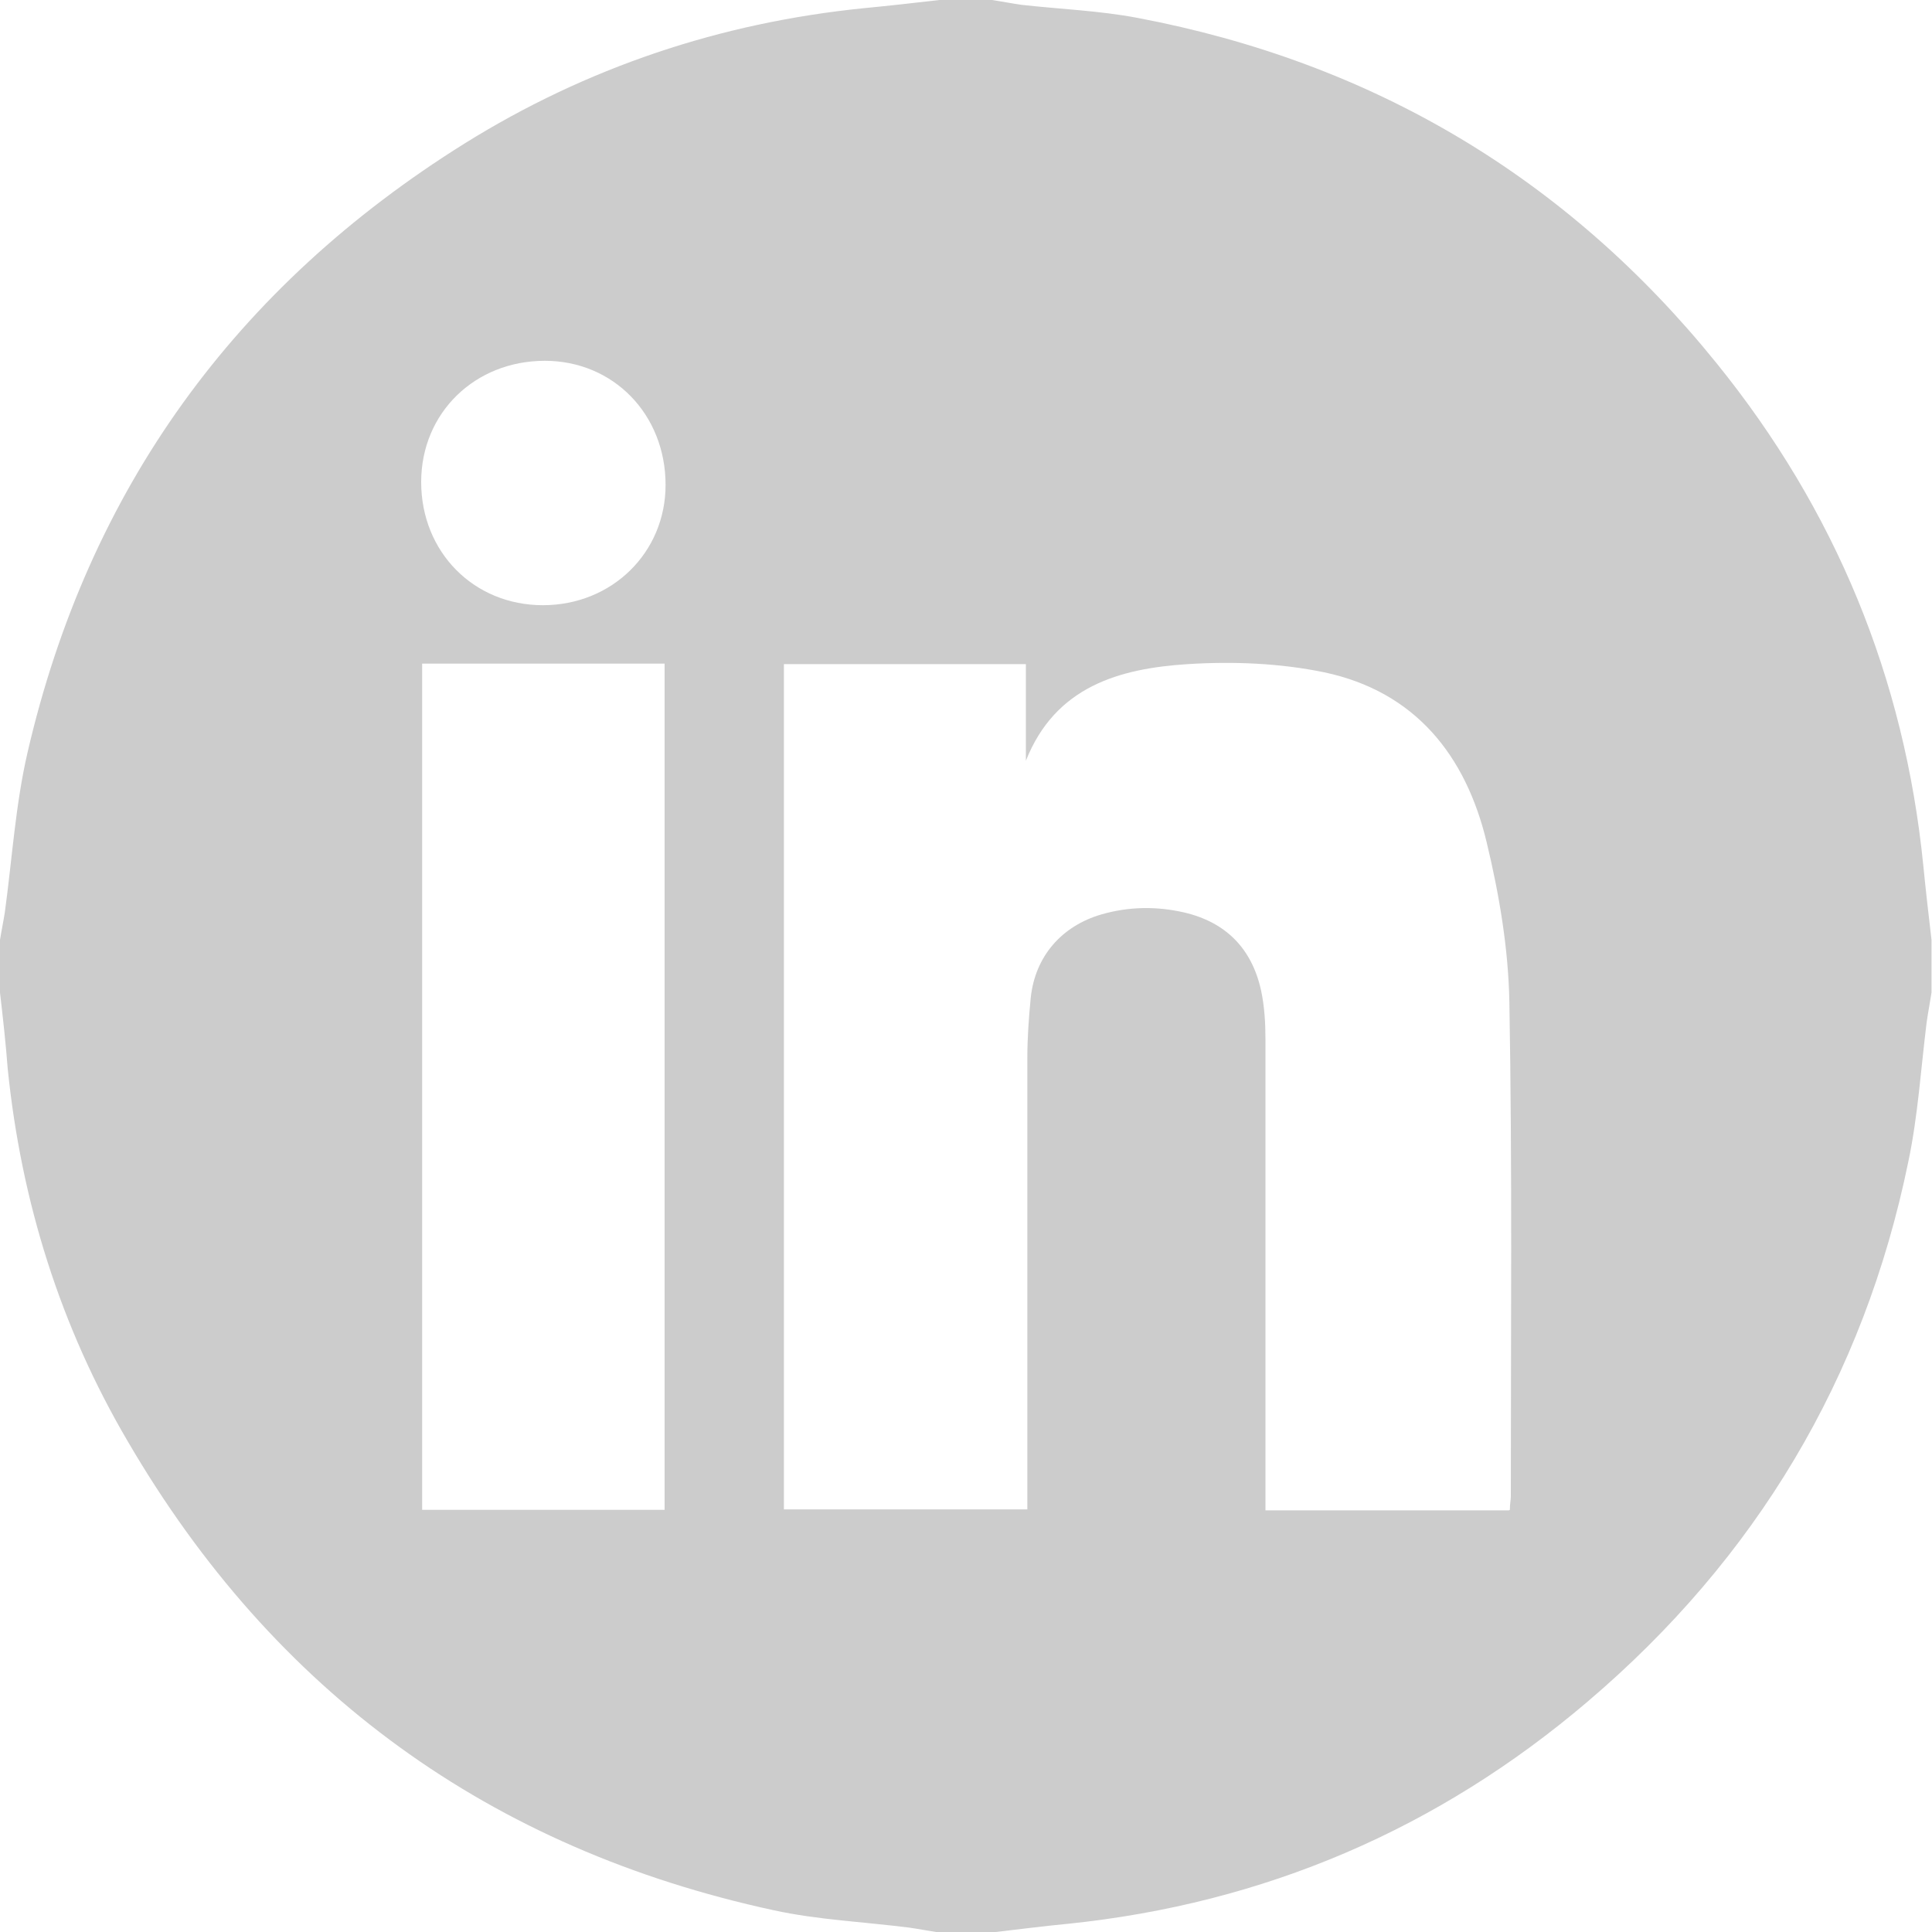 <?xml version="1.0" encoding="UTF-8"?>
<svg xmlns="http://www.w3.org/2000/svg" id="Layer_1" data-name="Layer 1" viewBox="0 0 40 40">
  <defs>
    <style>
      .cls-1 {
        fill: #ccc;
        stroke-width: 0px;
      }
    </style>
  </defs>
  <path class="cls-1" d="M19.45,0c.36,0,.73,0,1.09,0,.2.03.4.07.61.1.8.09,1.61.12,2.4.27,4.86.92,8.88,3.3,11.99,7.15,2.46,3.04,3.89,6.51,4.28,10.4.05.51.11,1.03.17,1.54v1.09c-.03.2-.07.4-.1.61-.12.96-.18,1.94-.38,2.89-.92,4.49-3.16,8.22-6.64,11.18-3.1,2.64-6.69,4.18-10.76,4.6-.53.05-1.05.12-1.58.18h-1.09c-.2-.03-.4-.07-.61-.1-.94-.12-1.89-.16-2.81-.36-5.87-1.27-10.34-4.51-13.37-9.7-1.4-2.38-2.21-4.97-2.49-7.72C.12,21.6.06,21.07,0,20.55c0-.36,0-.73,0-1.09.03-.19.07-.38.1-.57.15-1.1.22-2.23.47-3.31C1.83,10.13,4.88,5.93,9.62,2.97,12.14,1.4,14.91.47,17.88.17,18.4.12,18.93.06,19.45,0ZM31.26,31.26c0-.13.02-.2.02-.28,0-3.41.03-6.82-.03-10.23-.02-1.11-.21-2.23-.47-3.31-.43-1.8-1.48-3.12-3.36-3.52-.92-.19-1.89-.23-2.83-.17-1.41.09-2.74.46-3.35,2v-2h-5.01v17.5h5.04v-.48c0-2.96,0-5.91,0-8.87,0-.41.03-.83.07-1.24.09-.86.64-1.49,1.47-1.73.56-.16,1.13-.17,1.7-.04.87.2,1.41.75,1.6,1.62.07.33.09.67.09,1.01,0,3.09,0,6.17,0,9.26,0,.16,0,.32,0,.49h5.04ZM13.76,31.26V13.74h-5.02v17.52h5.02ZM8.72,9.98c0,1.45,1.09,2.55,2.52,2.55,1.43,0,2.54-1.09,2.54-2.49,0-1.46-1.08-2.57-2.5-2.57-1.45,0-2.56,1.08-2.56,2.51Z"></path>
</svg>
